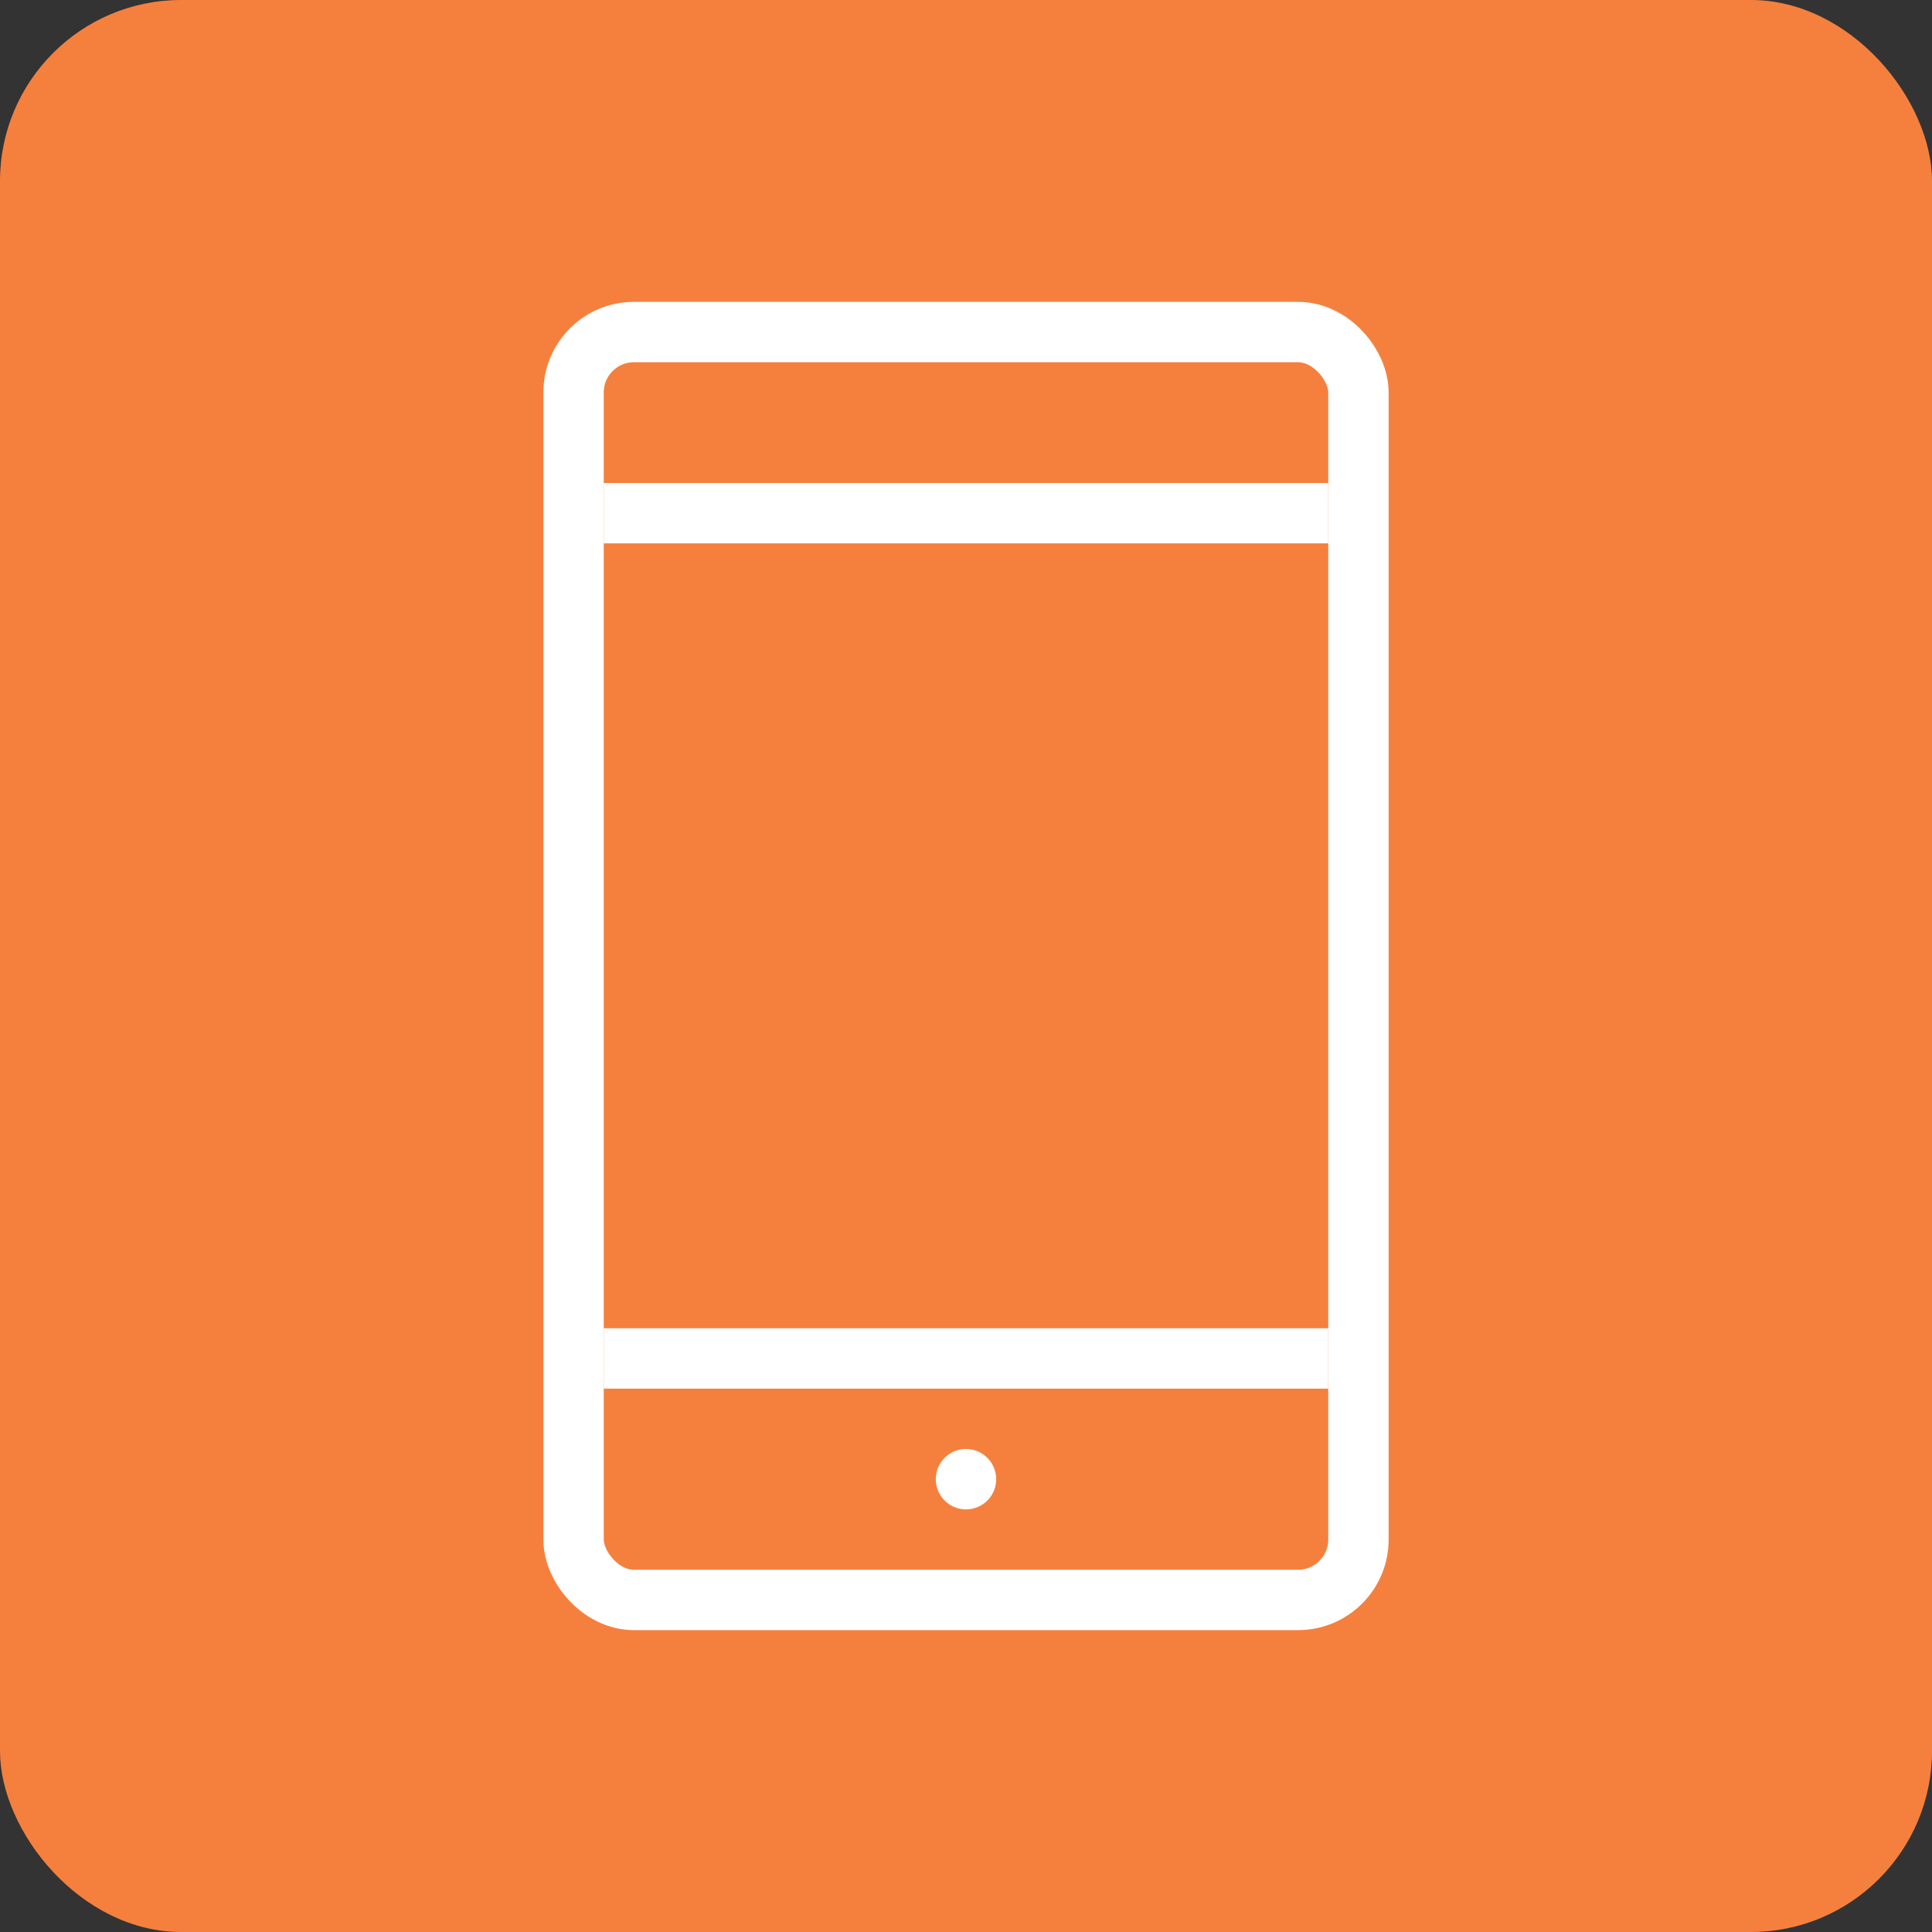 <svg xmlns="http://www.w3.org/2000/svg" width="64" height="64" fill="none" viewBox="0 0 64 64"><rect x="0" y="0" width="64" height="64" fill="#333333" stroke="none"/><rect width="64" height="64" fill="#f5803e" rx="6"/><rect width="26" height="42" x="19" y="11" stroke="#fff" stroke-width="2" rx="2"/><path stroke="#fff" stroke-width="2" d="M20 17h24M20 45h24"/><path fill="#fff" d="M33 49a1 1 0 1 1-2 0 1 1 0 0 1 2 0Z"/></svg>
